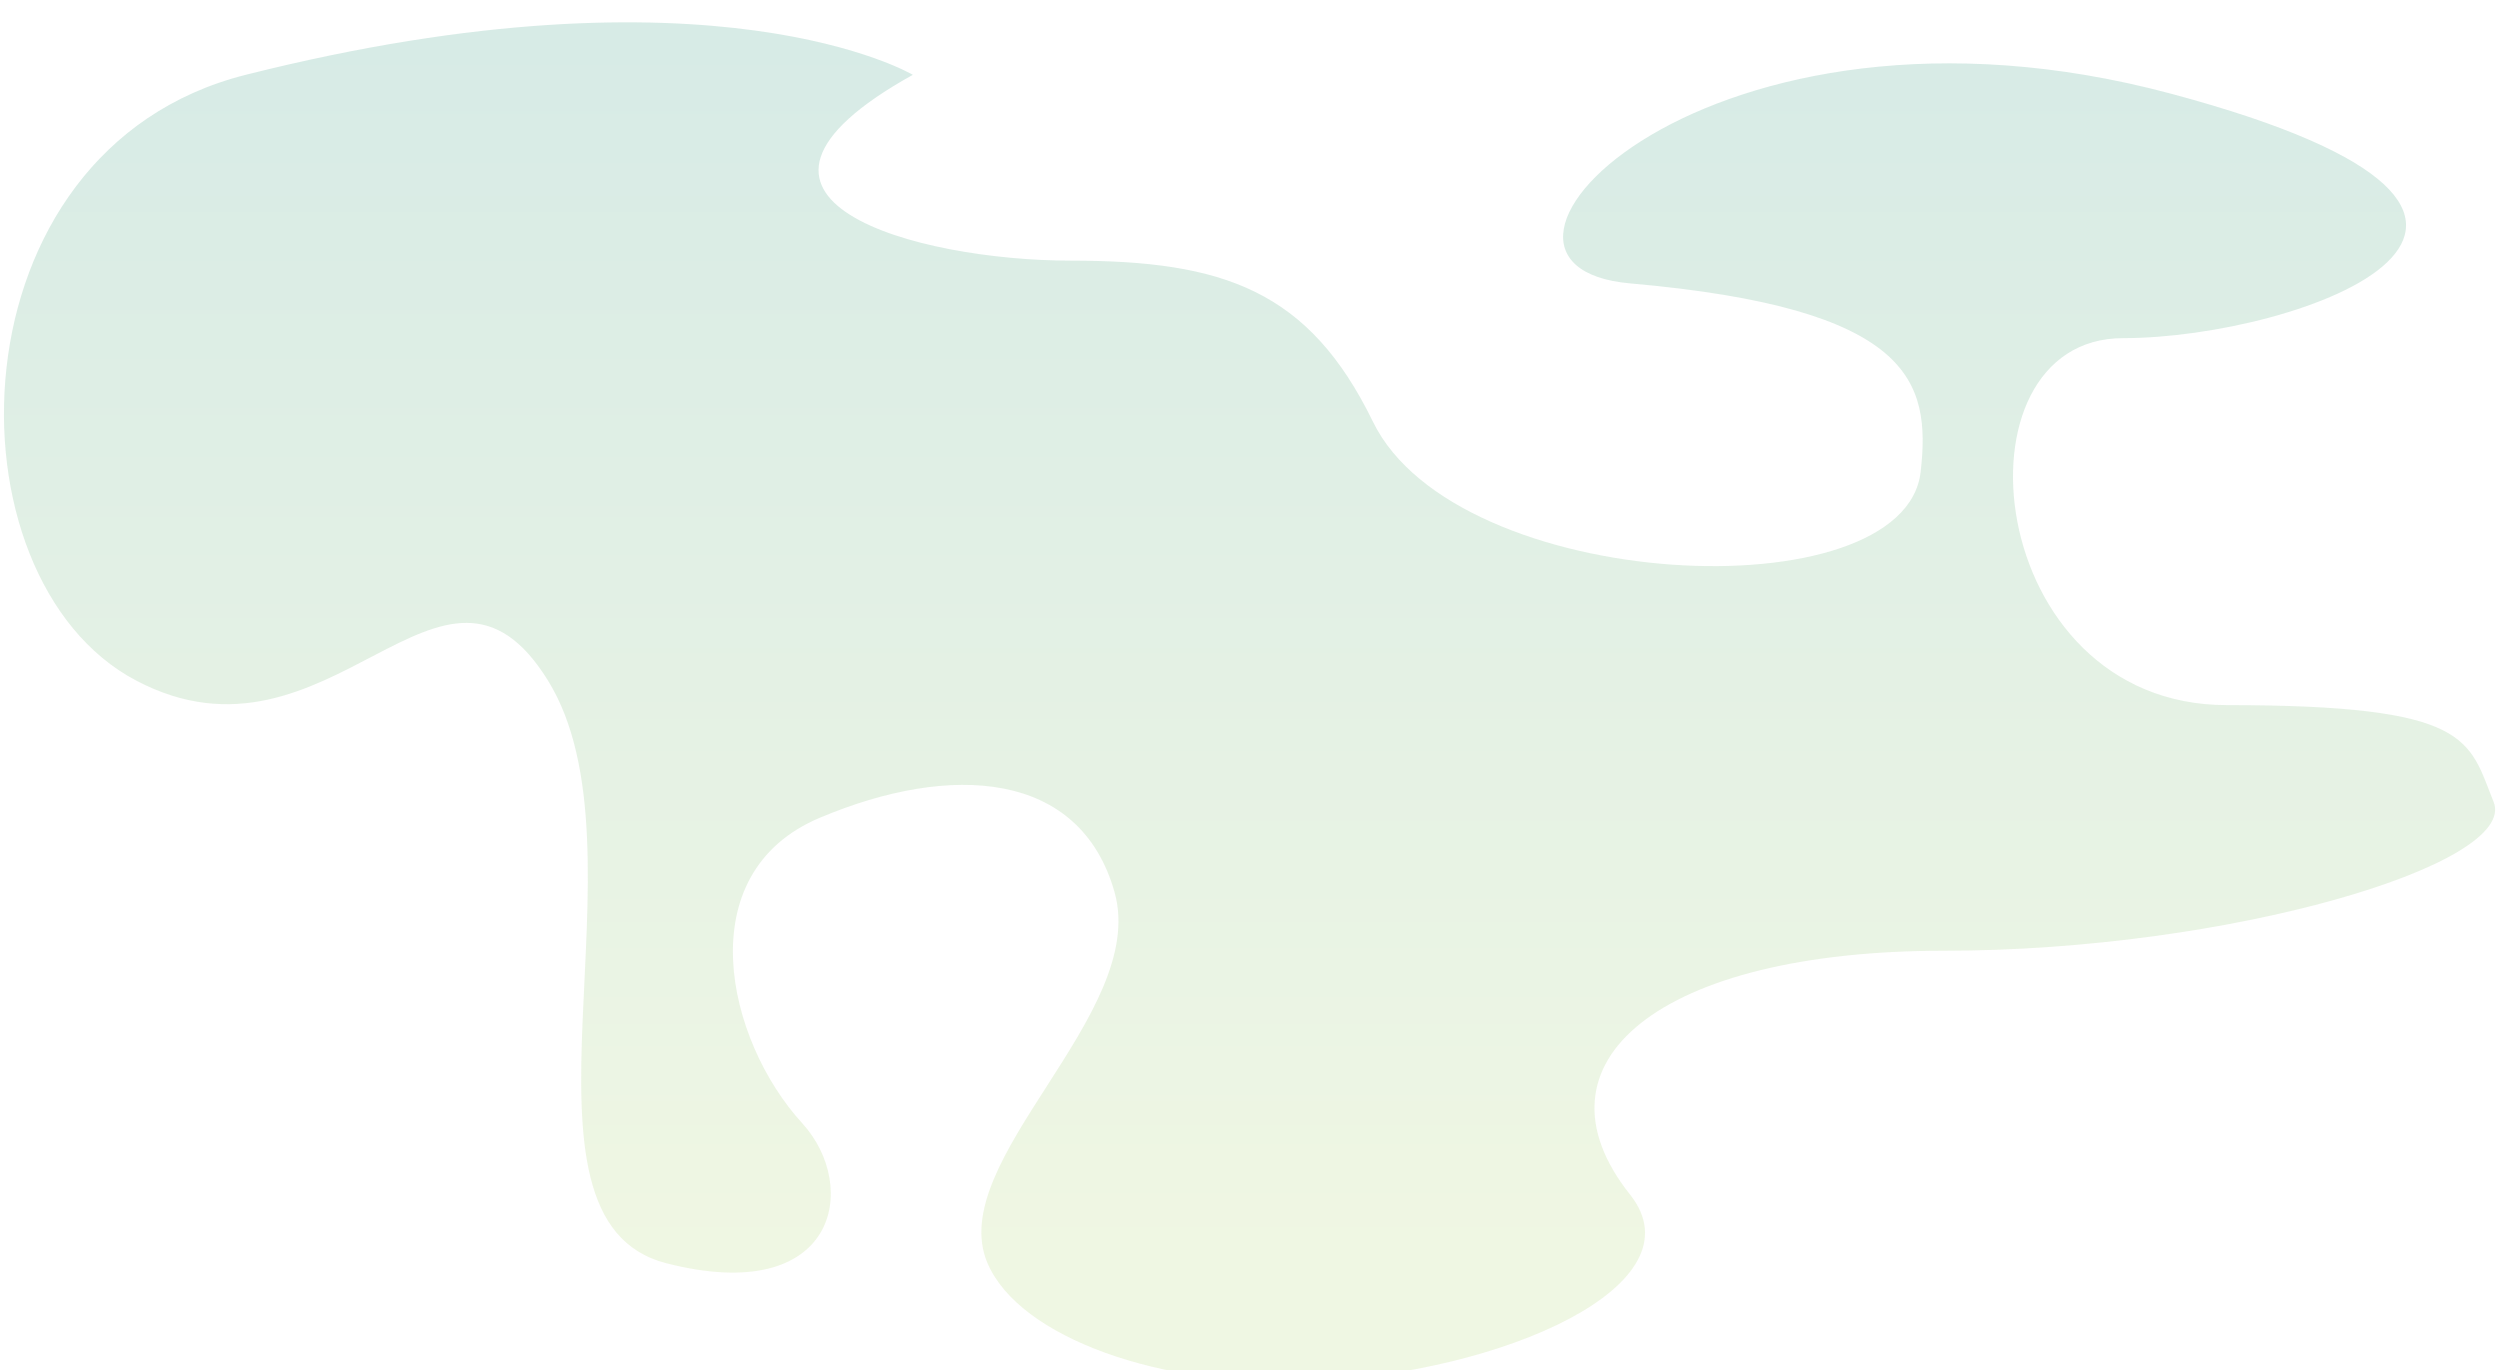 <?xml version="1.0" encoding="utf-8"?>
<svg xmlns="http://www.w3.org/2000/svg" fill="none" height="100%" overflow="visible" preserveAspectRatio="none" style="display: block;" viewBox="0 0 856 469" width="100%">
<g filter="url(#filter0_di_0_783)" id="Vector 2308" opacity="0.2" style="mix-blend-mode:color-burn">
<path d="M368.286 81.601C316.052 81.601 236.88 60.955 314.202 17.976C314.202 17.976 246.28 -22.469 85.78 17.976C-16.122 43.654 -18.22 190.39 48.28 225.39C114.78 260.39 153.127 166.89 189.28 225.39C225.434 283.89 171.28 409.89 229.78 424.89C288.28 439.89 296.216 398.69 276.28 376.89C250.276 348.453 237.28 291.39 282.28 272.39C327.28 253.39 371.559 256.144 383.28 297.89C395.002 339.635 324.78 389.89 339.78 424.89C350.771 450.534 399.526 467.49 449.78 465.39C516.299 462.609 584.317 432.236 559.78 401.39C523.793 356.148 569.806 317.89 667.28 317.89C764.755 317.89 864.091 288.284 855.454 266.897C846.817 245.51 847.846 233.789 764.149 233.789C680.453 233.789 668.32 108.141 728.573 108.141C788.826 108.141 903.78 66.983 745.024 24.445C586.268 -18.094 490.336 83.272 559.78 89.389C656.28 97.889 662.78 122.89 659.28 153.89C653.78 202.611 500.447 195.717 471.725 136.726C449.82 91.733 420.519 81.601 368.286 81.601Z" fill="url(#paint0_linear_0_783)"/>
</g>
<defs>
<filter color-interpolation-filters="sRGB" filterUnits="userSpaceOnUse" height="471.562" id="filter0_di_0_783" width="855.447" x="0.532" y="1.41285e-07">
<feFlood flood-opacity="0" result="BackgroundImageFix"/>
<feColorMatrix in="SourceAlpha" result="hardAlpha" type="matrix" values="0 0 0 0 0 0 0 0 0 0 0 0 0 0 0 0 0 0 127 0"/>
<feOffset dx="-1.645" dy="1.645"/>
<feGaussianBlur stdDeviation="0.411"/>
<feComposite in2="hardAlpha" operator="out"/>
<feColorMatrix type="matrix" values="0 0 0 0 0.541 0 0 0 0 0.541 0 0 0 0 0.541 0 0 0 0.25 0"/>
<feBlend in2="BackgroundImageFix" mode="normal" result="effect1_dropShadow_0_783"/>
<feBlend in="SourceGraphic" in2="effect1_dropShadow_0_783" mode="normal" result="shape"/>
<feColorMatrix in="SourceAlpha" result="hardAlpha" type="matrix" values="0 0 0 0 0 0 0 0 0 0 0 0 0 0 0 0 0 0 127 0"/>
<feOffset dy="5.997"/>
<feGaussianBlur stdDeviation="19.575"/>
<feComposite in2="hardAlpha" k2="-1" k3="1" operator="arithmetic"/>
<feColorMatrix type="matrix" values="0 0 0 0 0.45 0 0 0 0 0.866 0 0 0 0 0.416 0 0 0 1 0"/>
<feBlend in2="shape" mode="normal" result="effect2_innerShadow_0_783"/>
</filter>
<linearGradient gradientUnits="userSpaceOnUse" id="paint0_linear_0_783" x1="514.056" x2="514.056" y1="12.89" y2="415.89">
<stop stop-color="#399B81"/>
<stop offset="1" stop-color="#B1D574"/>
</linearGradient>
</defs>
</svg>